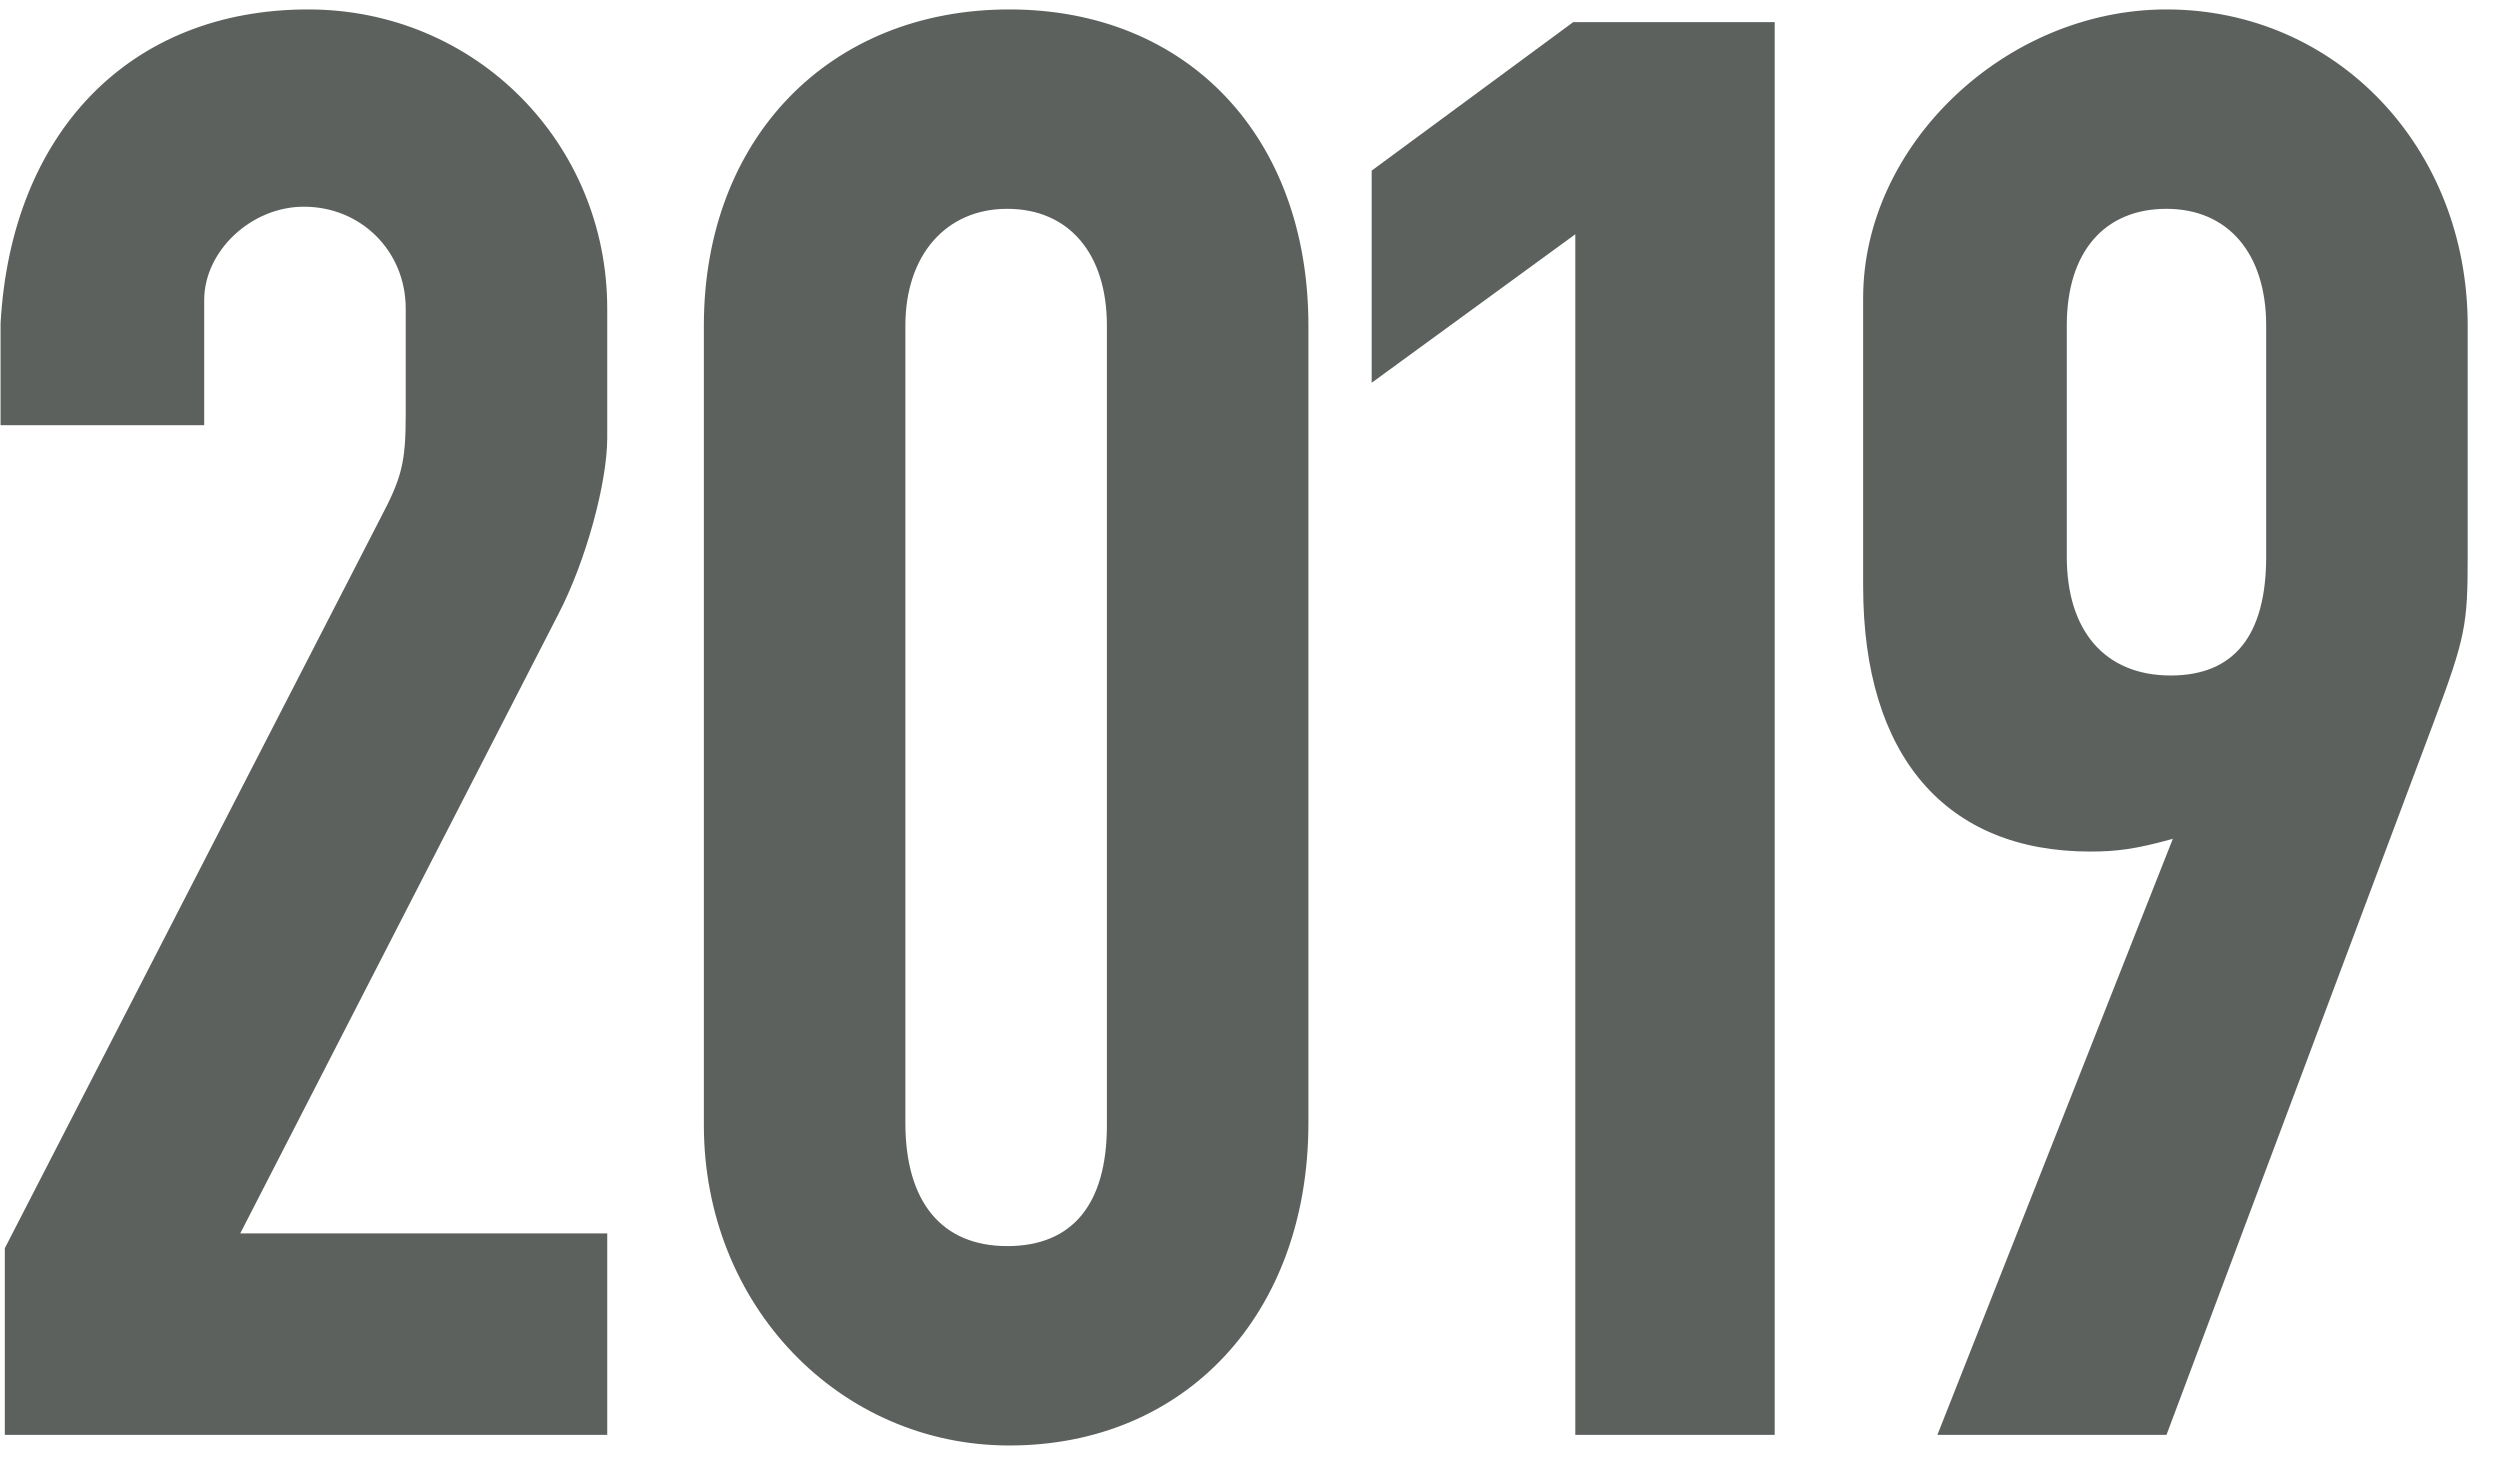 <svg width="66" height="39" viewBox="0 0 66 39" fill="none" xmlns="http://www.w3.org/2000/svg">
<path d="M6.343 32.561H16.031V37.881H0.127V32.953L10.039 13.689C10.599 12.625 10.711 12.233 10.711 10.945V8.145C10.711 6.633 9.535 5.457 8.023 5.457C6.623 5.457 5.391 6.633 5.391 7.921V8.537V11.225H0.015V8.537C0.295 3.497 3.431 0.249 8.135 0.249C12.559 0.249 16.031 3.777 16.031 8.145V11.561C16.031 12.737 15.471 14.809 14.743 16.209L6.343 32.561ZM29.222 29.705V8.593C29.222 6.689 28.214 5.513 26.59 5.513C24.966 5.513 23.902 6.745 23.902 8.593V29.649C23.902 31.721 24.854 32.897 26.59 32.897C28.326 32.897 29.222 31.777 29.222 29.705ZM18.582 29.705V8.593C18.582 3.665 21.886 0.249 26.646 0.249C31.35 0.249 34.542 3.609 34.542 8.593V29.649C34.542 34.689 31.294 38.161 26.646 38.161C22.166 38.161 18.582 34.465 18.582 29.705ZM46.852 0.585V37.881H41.588V6.185L36.212 10.105V4.505L41.532 0.585H46.852ZM59.827 14.697V8.593C59.827 6.689 58.819 5.513 57.195 5.513C55.571 5.513 54.563 6.633 54.563 8.593V14.697C54.563 16.657 55.571 17.833 57.307 17.833C58.987 17.833 59.827 16.769 59.827 14.697ZM57.363 22.145C56.355 22.425 55.851 22.481 55.179 22.481C51.371 22.481 49.187 19.961 49.187 15.481V7.865C49.187 3.833 52.939 0.249 57.195 0.249C61.675 0.249 65.147 3.889 65.147 8.593V14.697C65.147 16.489 65.091 16.825 64.251 19.065L57.195 37.881H51.147L57.363 22.145Z" fill="#5C615E"/>
</svg>
